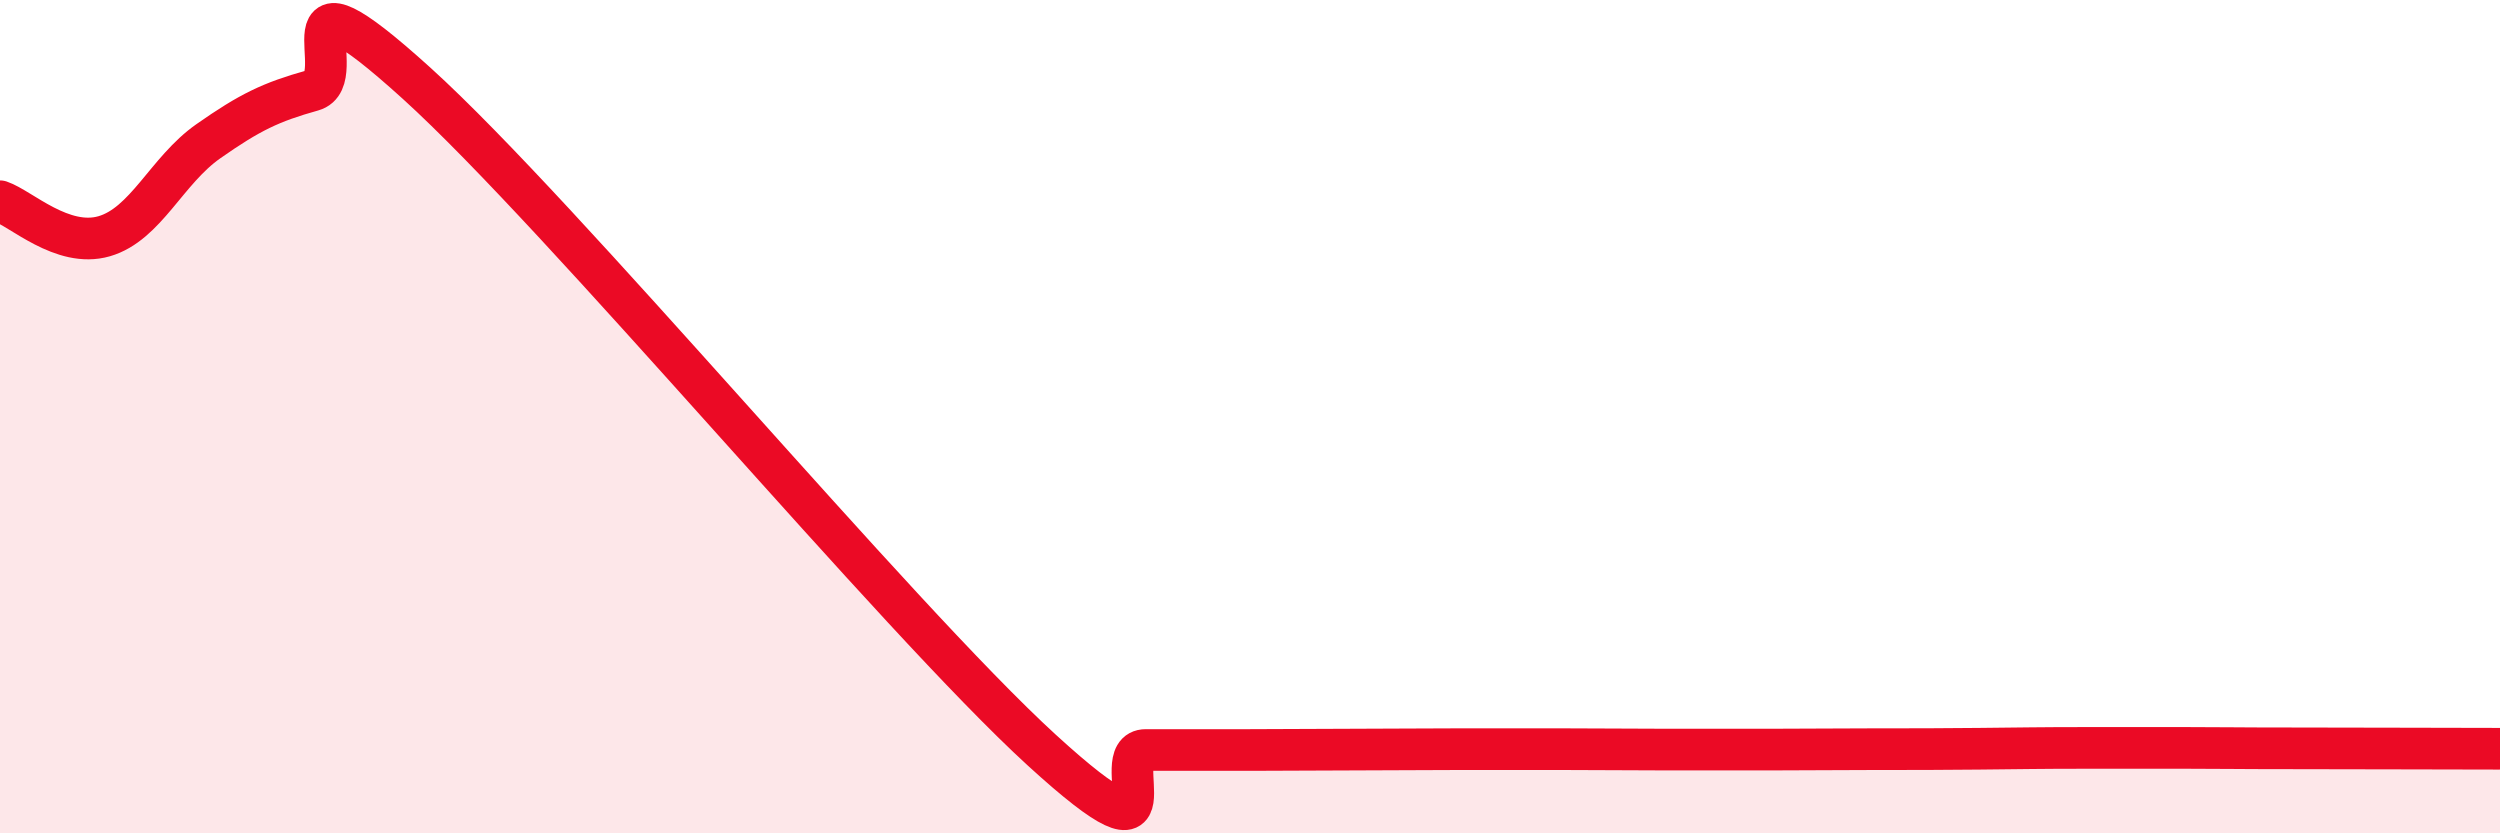 
    <svg width="60" height="20" viewBox="0 0 60 20" xmlns="http://www.w3.org/2000/svg">
      <path
        d="M 0,4.83 C 0.5,5 1.5,5.96 2.5,5.67 C 3.5,5.38 4,4.09 5,3.39 C 6,2.69 6.5,2.45 7.5,2.17 C 8.5,1.89 6.5,-1.17 10,2 C 13.5,5.17 21.5,14.8 25,18 C 28.5,21.2 26.5,18 27.5,18 C 28.5,18 29,18 30,18 C 31,18 31.5,17.99 32.5,17.99 C 33.5,17.99 34,17.98 35,17.98 C 36,17.98 36.5,17.98 37.5,17.98 C 38.5,17.98 39,17.99 40,17.99 C 41,17.99 41.5,17.99 42.5,17.99 C 43.5,17.99 44,17.98 45,17.98 C 46,17.98 46.5,17.98 47.5,17.97 C 48.5,17.96 49,17.95 50,17.95 C 51,17.95 51.5,17.95 52.5,17.95 C 53.5,17.95 53.5,17.96 55,17.96 C 56.5,17.96 59,17.97 60,17.97L60 20L0 20Z"
        fill="#EB0A25"
        opacity="0.1"
        stroke-linecap="round"
        stroke-linejoin="round"
      />
      <path
        d="M 0,4.83 C 0.5,5 1.5,5.96 2.5,5.67 C 3.5,5.38 4,4.09 5,3.39 C 6,2.69 6.5,2.45 7.5,2.17 C 8.5,1.89 6.5,-1.17 10,2 C 13.5,5.17 21.5,14.8 25,18 C 28.5,21.2 26.5,18 27.5,18 C 28.5,18 29,18 30,18 C 31,18 31.5,17.99 32.5,17.99 C 33.5,17.99 34,17.98 35,17.98 C 36,17.98 36.5,17.98 37.5,17.98 C 38.5,17.98 39,17.99 40,17.99 C 41,17.99 41.5,17.99 42.5,17.99 C 43.5,17.99 44,17.98 45,17.98 C 46,17.98 46.5,17.98 47.5,17.97 C 48.5,17.96 49,17.95 50,17.95 C 51,17.95 51.5,17.95 52.5,17.95 C 53.5,17.95 53.5,17.96 55,17.96 C 56.5,17.96 59,17.97 60,17.97"
        stroke="#EB0A25"
        stroke-width="1"
        fill="none"
        stroke-linecap="round"
        stroke-linejoin="round"
      />
    </svg>
  